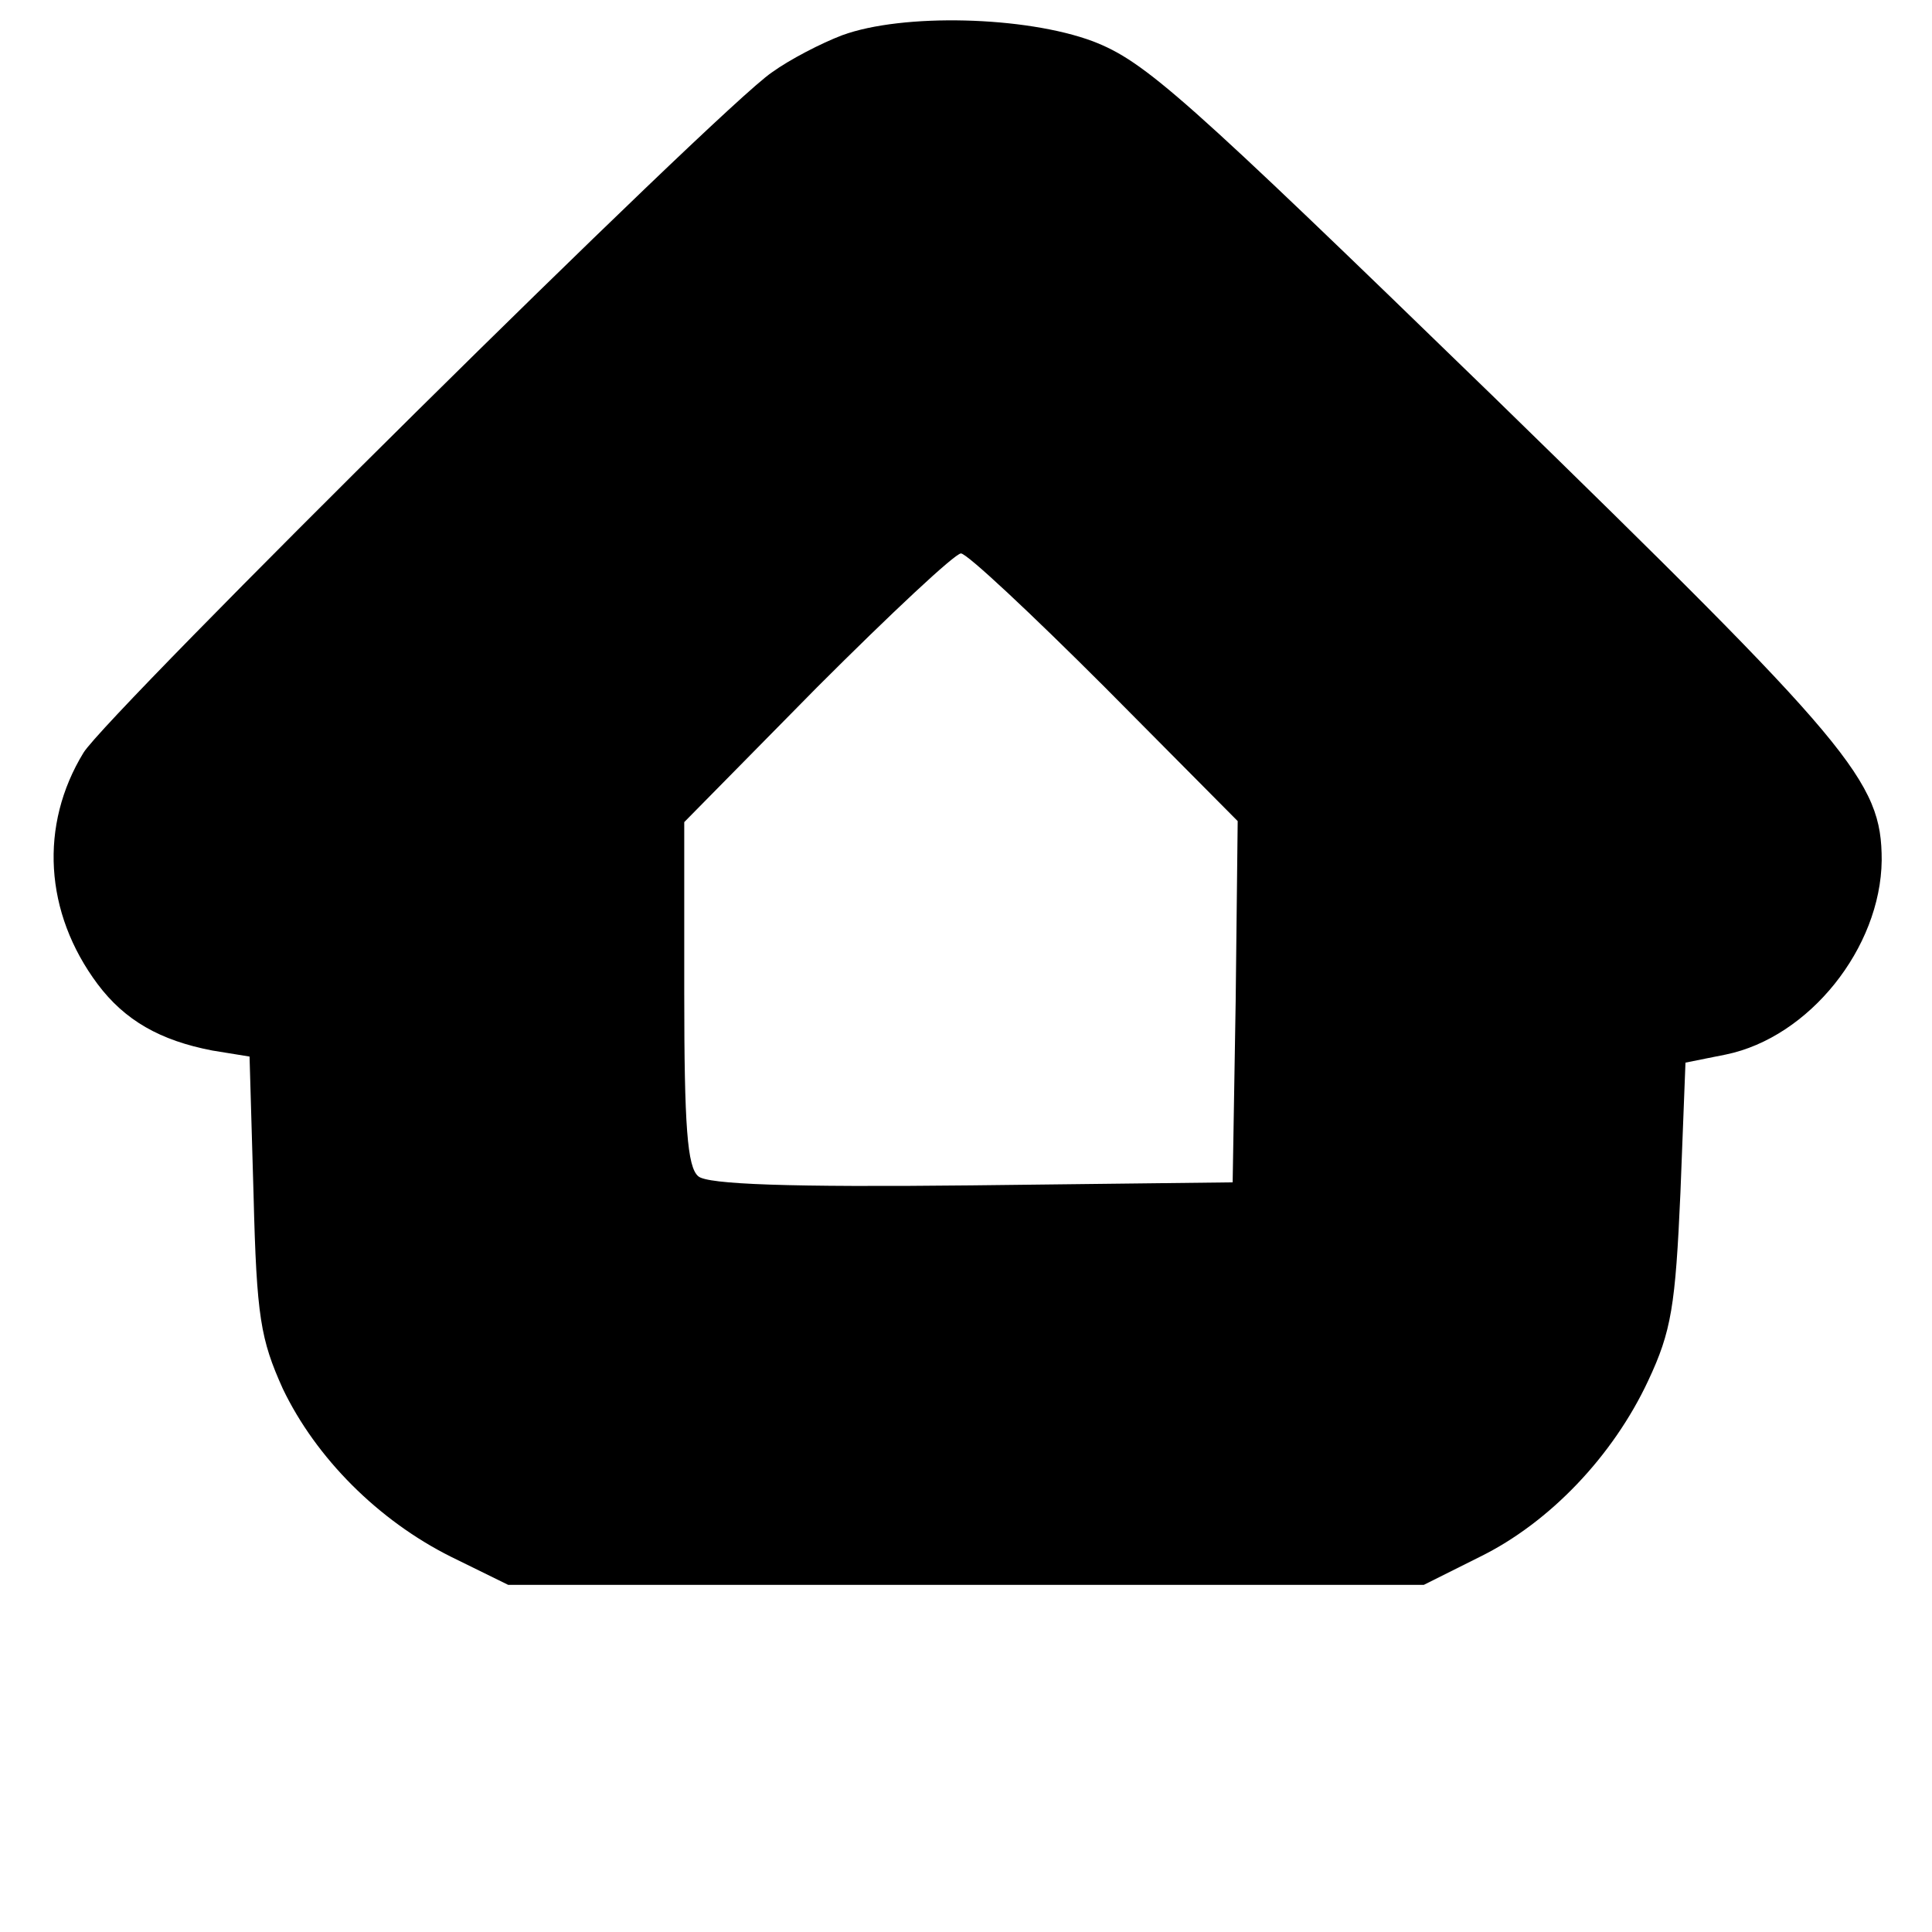 <?xml version="1.0" standalone="no"?>
<!DOCTYPE svg PUBLIC "-//W3C//DTD SVG 20010904//EN"
 "http://www.w3.org/TR/2001/REC-SVG-20010904/DTD/svg10.dtd">
<svg version="1.0" xmlns="http://www.w3.org/2000/svg"
 width="192pt" height="192pt" viewBox="0 0 192 192"
 preserveAspectRatio="xMidYMid meet">

<g transform="translate(0,192) scale(0.1,-0.1)"
fill="#000000" stroke="none">
<path d="M837 1885 c-21 -8 -52 -24 -70 -37 -53 -36 -660 -637 -684 -676 -44
-72 -39 -159 14 -230 27 -36 62 -56 114 -66 l37 -6 4 -138 c3 -121 7 -143 29
-192 33 -69 95 -131 167 -167 l57 -28 455 0 455 0 56 28 c69 34 132 100 167
175 23 49 27 74 32 187 l5 129 40 8 c83 17 154 106 155 193 0 79 -29 113 -386
461 -308 299 -346 333 -398 353 -67 25 -189 28 -249 6z m261 -648 l132 -133
-2 -179 -3 -180 -259 -3 c-182 -2 -263 1 -272 9 -11 9 -14 50 -14 182 l0 170
132 134 c73 73 137 133 143 133 6 0 70 -60 143 -133z"/>
</g>
</svg>
